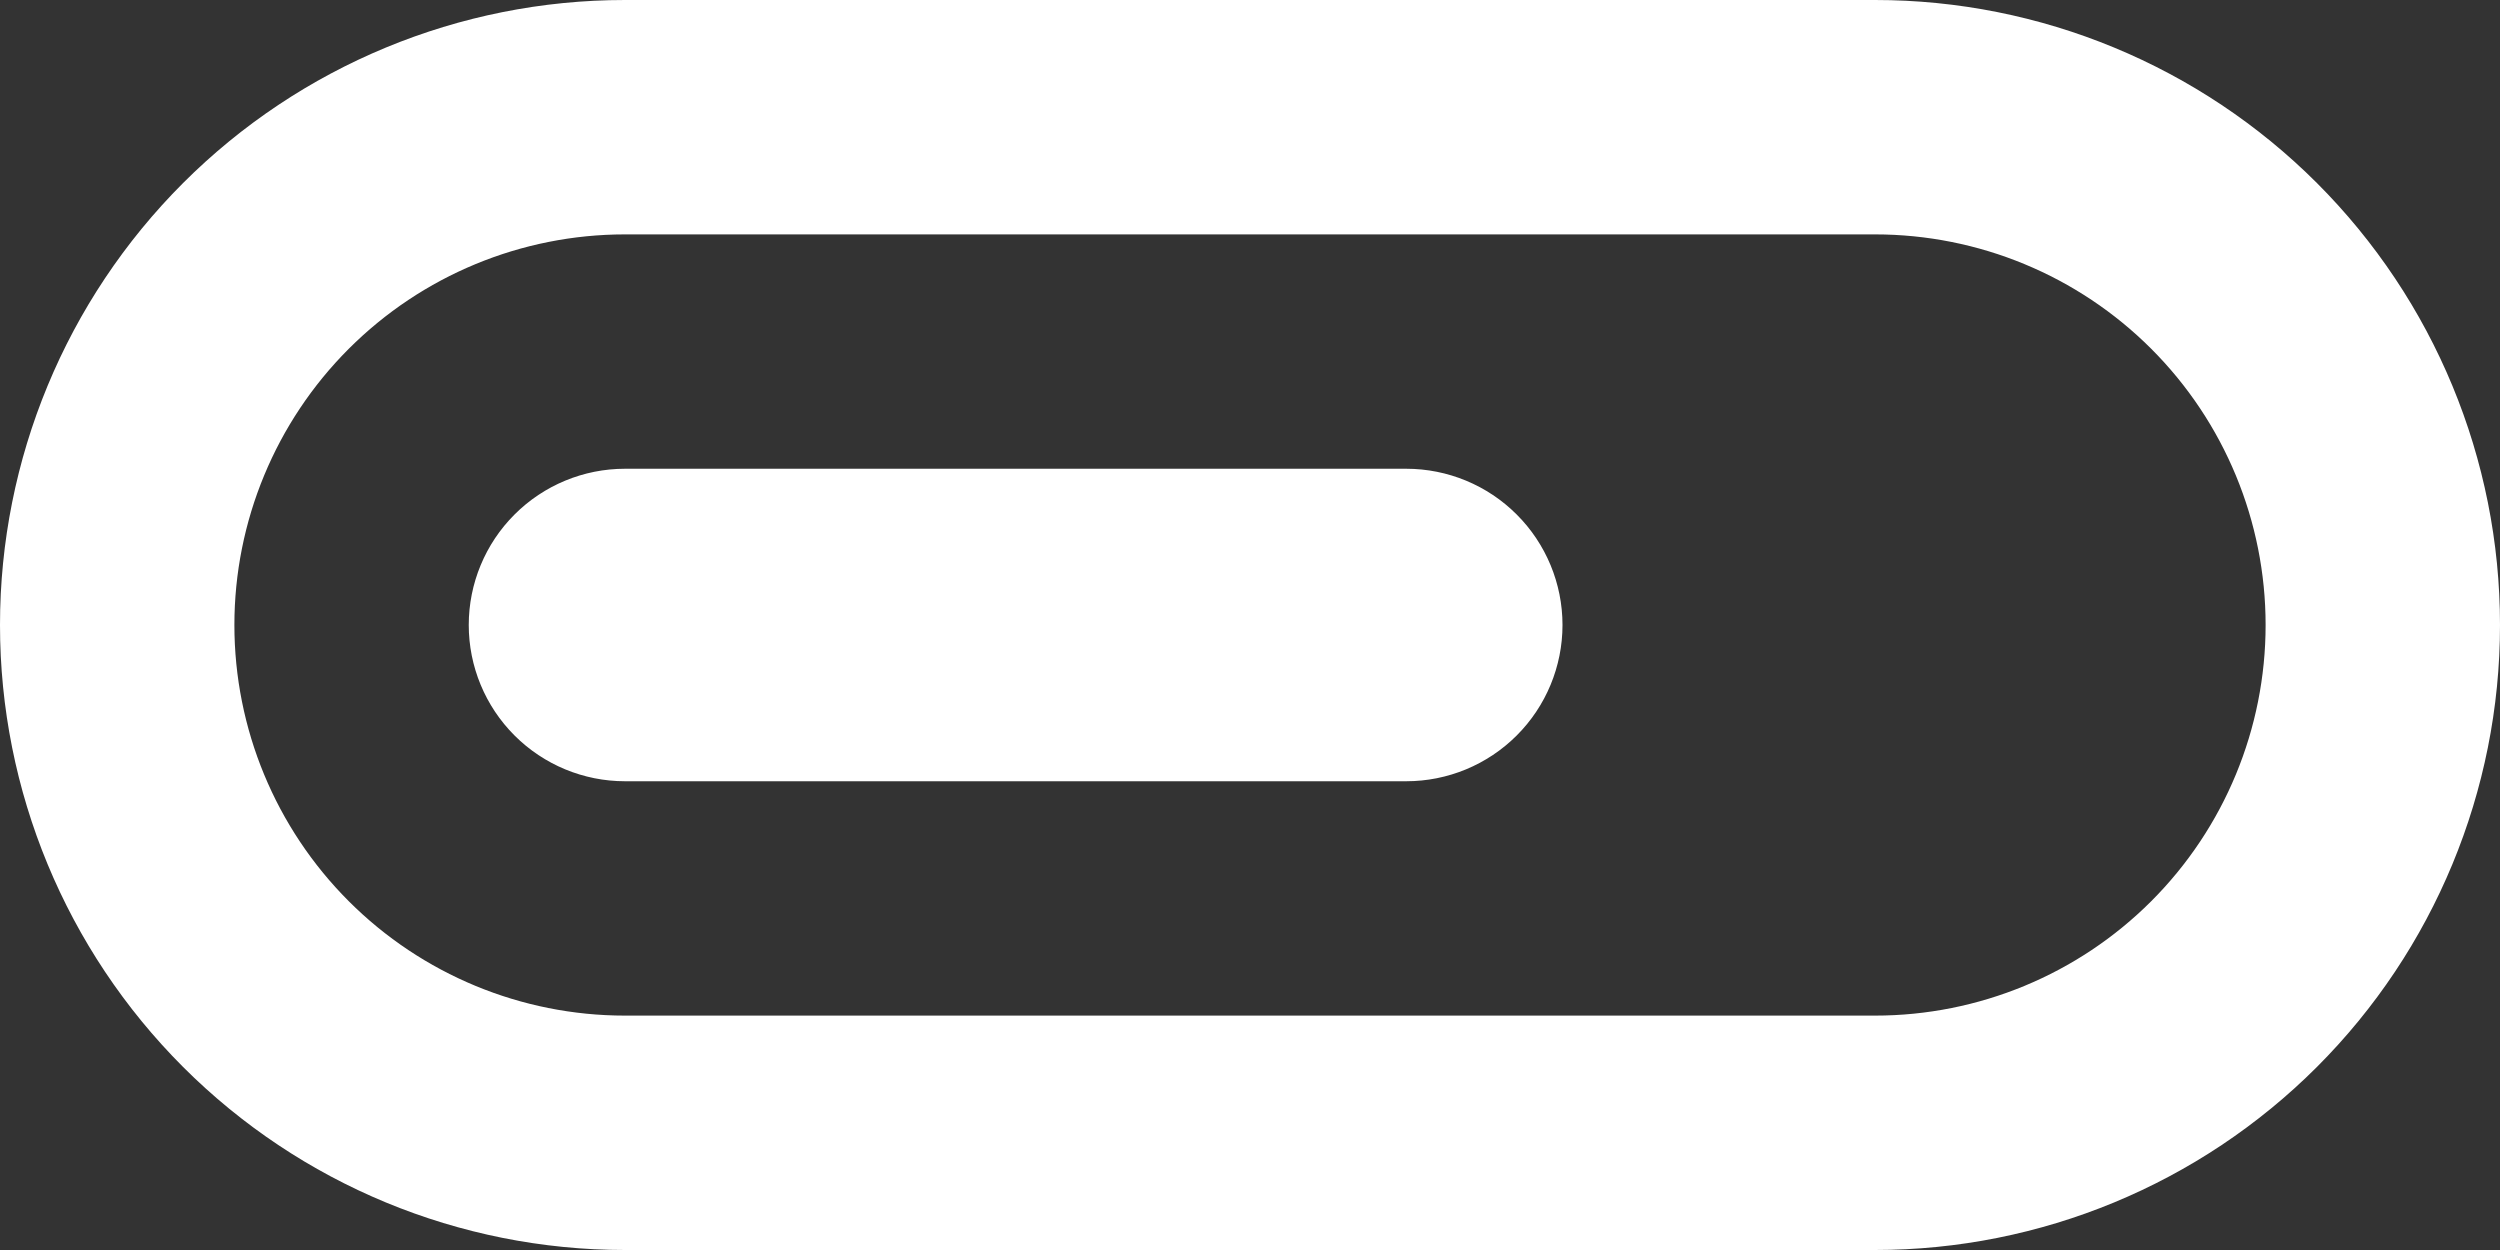 <svg width="90" height="45" viewBox="0 0 90 45" fill="none" xmlns="http://www.w3.org/2000/svg">
<rect x="0" y="0" width="90" height="45" fill="#333333" stroke="none"/>
<path fill-rule="evenodd" clip-rule="evenodd" d="M22.5 8.438H67.5C71.23 8.438 74.806 9.919 77.444 12.556C80.081 15.194 81.562 18.77 81.562 22.5C81.562 26.23 80.081 29.806 77.444 32.444C74.806 35.081 71.23 36.562 67.5 36.562H22.5C18.77 36.562 15.194 35.081 12.556 32.444C9.919 29.806 8.438 26.23 8.438 22.5C8.438 18.77 9.919 15.194 12.556 12.556C15.194 9.919 18.77 8.438 22.5 8.438ZM0 22.5C0 16.533 2.371 10.81 6.59 6.59C10.81 2.371 16.533 0 22.5 0H67.5C73.467 0 79.19 2.371 83.41 6.59C87.629 10.81 90 16.533 90 22.5C90 28.467 87.629 34.19 83.41 38.41C79.19 42.63 73.467 45 67.5 45H22.5C16.533 45 10.81 42.63 6.59 38.41C2.371 34.19 0 28.467 0 22.5ZM22.5 16.875C21.008 16.875 19.577 17.468 18.523 18.523C17.468 19.577 16.875 21.008 16.875 22.5C16.875 23.992 17.468 25.423 18.523 26.477C19.577 27.532 21.008 28.125 22.5 28.125H50.625C52.117 28.125 53.548 27.532 54.602 26.477C55.657 25.423 56.25 23.992 56.25 22.5C56.25 21.008 55.657 19.577 54.602 18.523C53.548 17.468 52.117 16.875 50.625 16.875H22.5Z" fill="white"/>
</svg>

